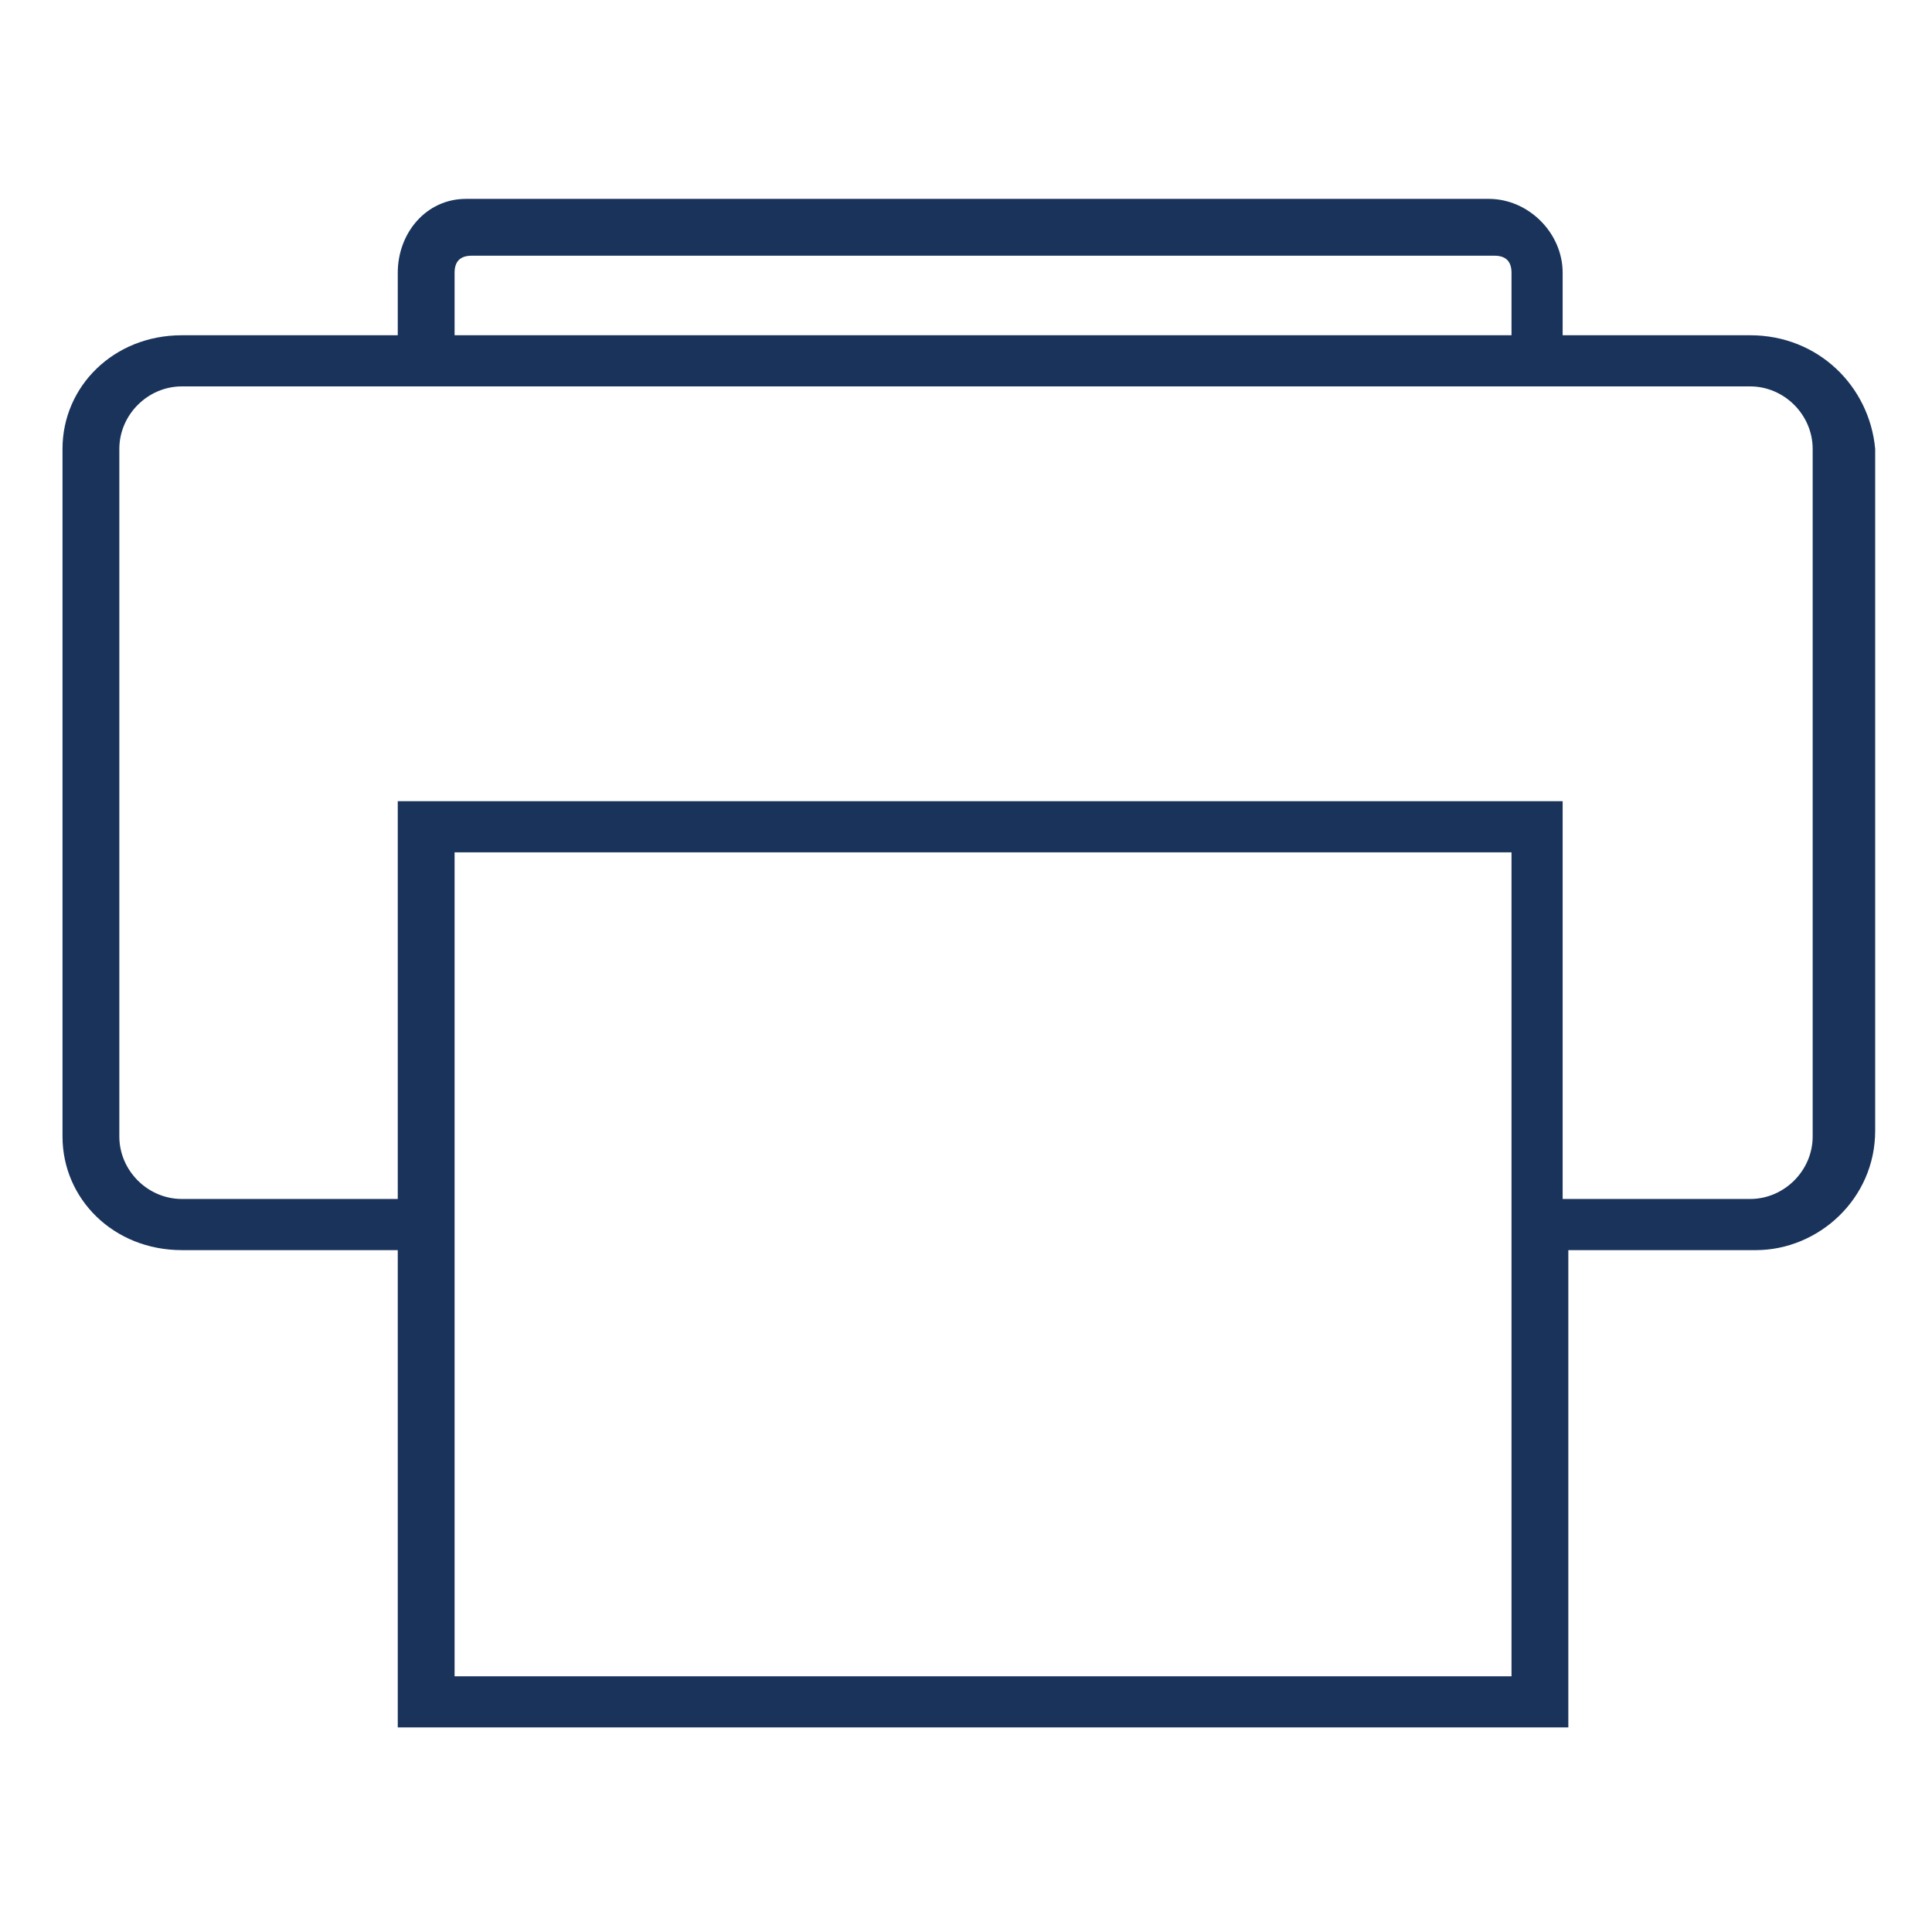 <?xml version="1.0" encoding="utf-8"?>
<!-- Generator: Adobe Illustrator 16.0.0, SVG Export Plug-In . SVG Version: 6.00 Build 0)  -->
<!DOCTYPE svg PUBLIC "-//W3C//DTD SVG 1.1//EN" "http://www.w3.org/Graphics/SVG/1.1/DTD/svg11.dtd">
<svg version="1.1" id="Fax" xmlns="http://www.w3.org/2000/svg" xmlns:xlink="http://www.w3.org/1999/xlink" x="0px" y="0px"
	 width="34px" height="34px" viewBox="0 0 34 34" enable-background="new 0 0 34 34" xml:space="preserve">
<path fill="#19335B" d="M30.8,5.9h-3.3V4.8c0-0.7-0.6-1.3-1.3-1.3h-18C7.5,3.5,7,4.1,7,4.8v1.1H3.2C2,5.9,1.1,6.8,1.1,7.9V20
	C1.1,21.1,2,22,3.2,22H7v8.4h20.6V22h3.3c1.1,0,2.1-0.9,2.1-2.1V7.9C32.9,6.8,32,5.9,30.8,5.9 M8,4.8c0-0.2,0.1-0.3,0.3-0.3h18
	c0.2,0,0.3,0.1,0.3,0.3v1.1H8V4.8z M26.6,29.5H8V15h18.6V29.5z M31.9,20c0,0.6-0.5,1.1-1.1,1.1h-3.3v-7H7v7H3.2
	c-0.6,0-1.1-0.5-1.1-1.1V7.9c0-0.6,0.5-1.1,1.1-1.1h27.6c0.6,0,1.1,0.5,1.1,1.1V20z"/>
</svg>
